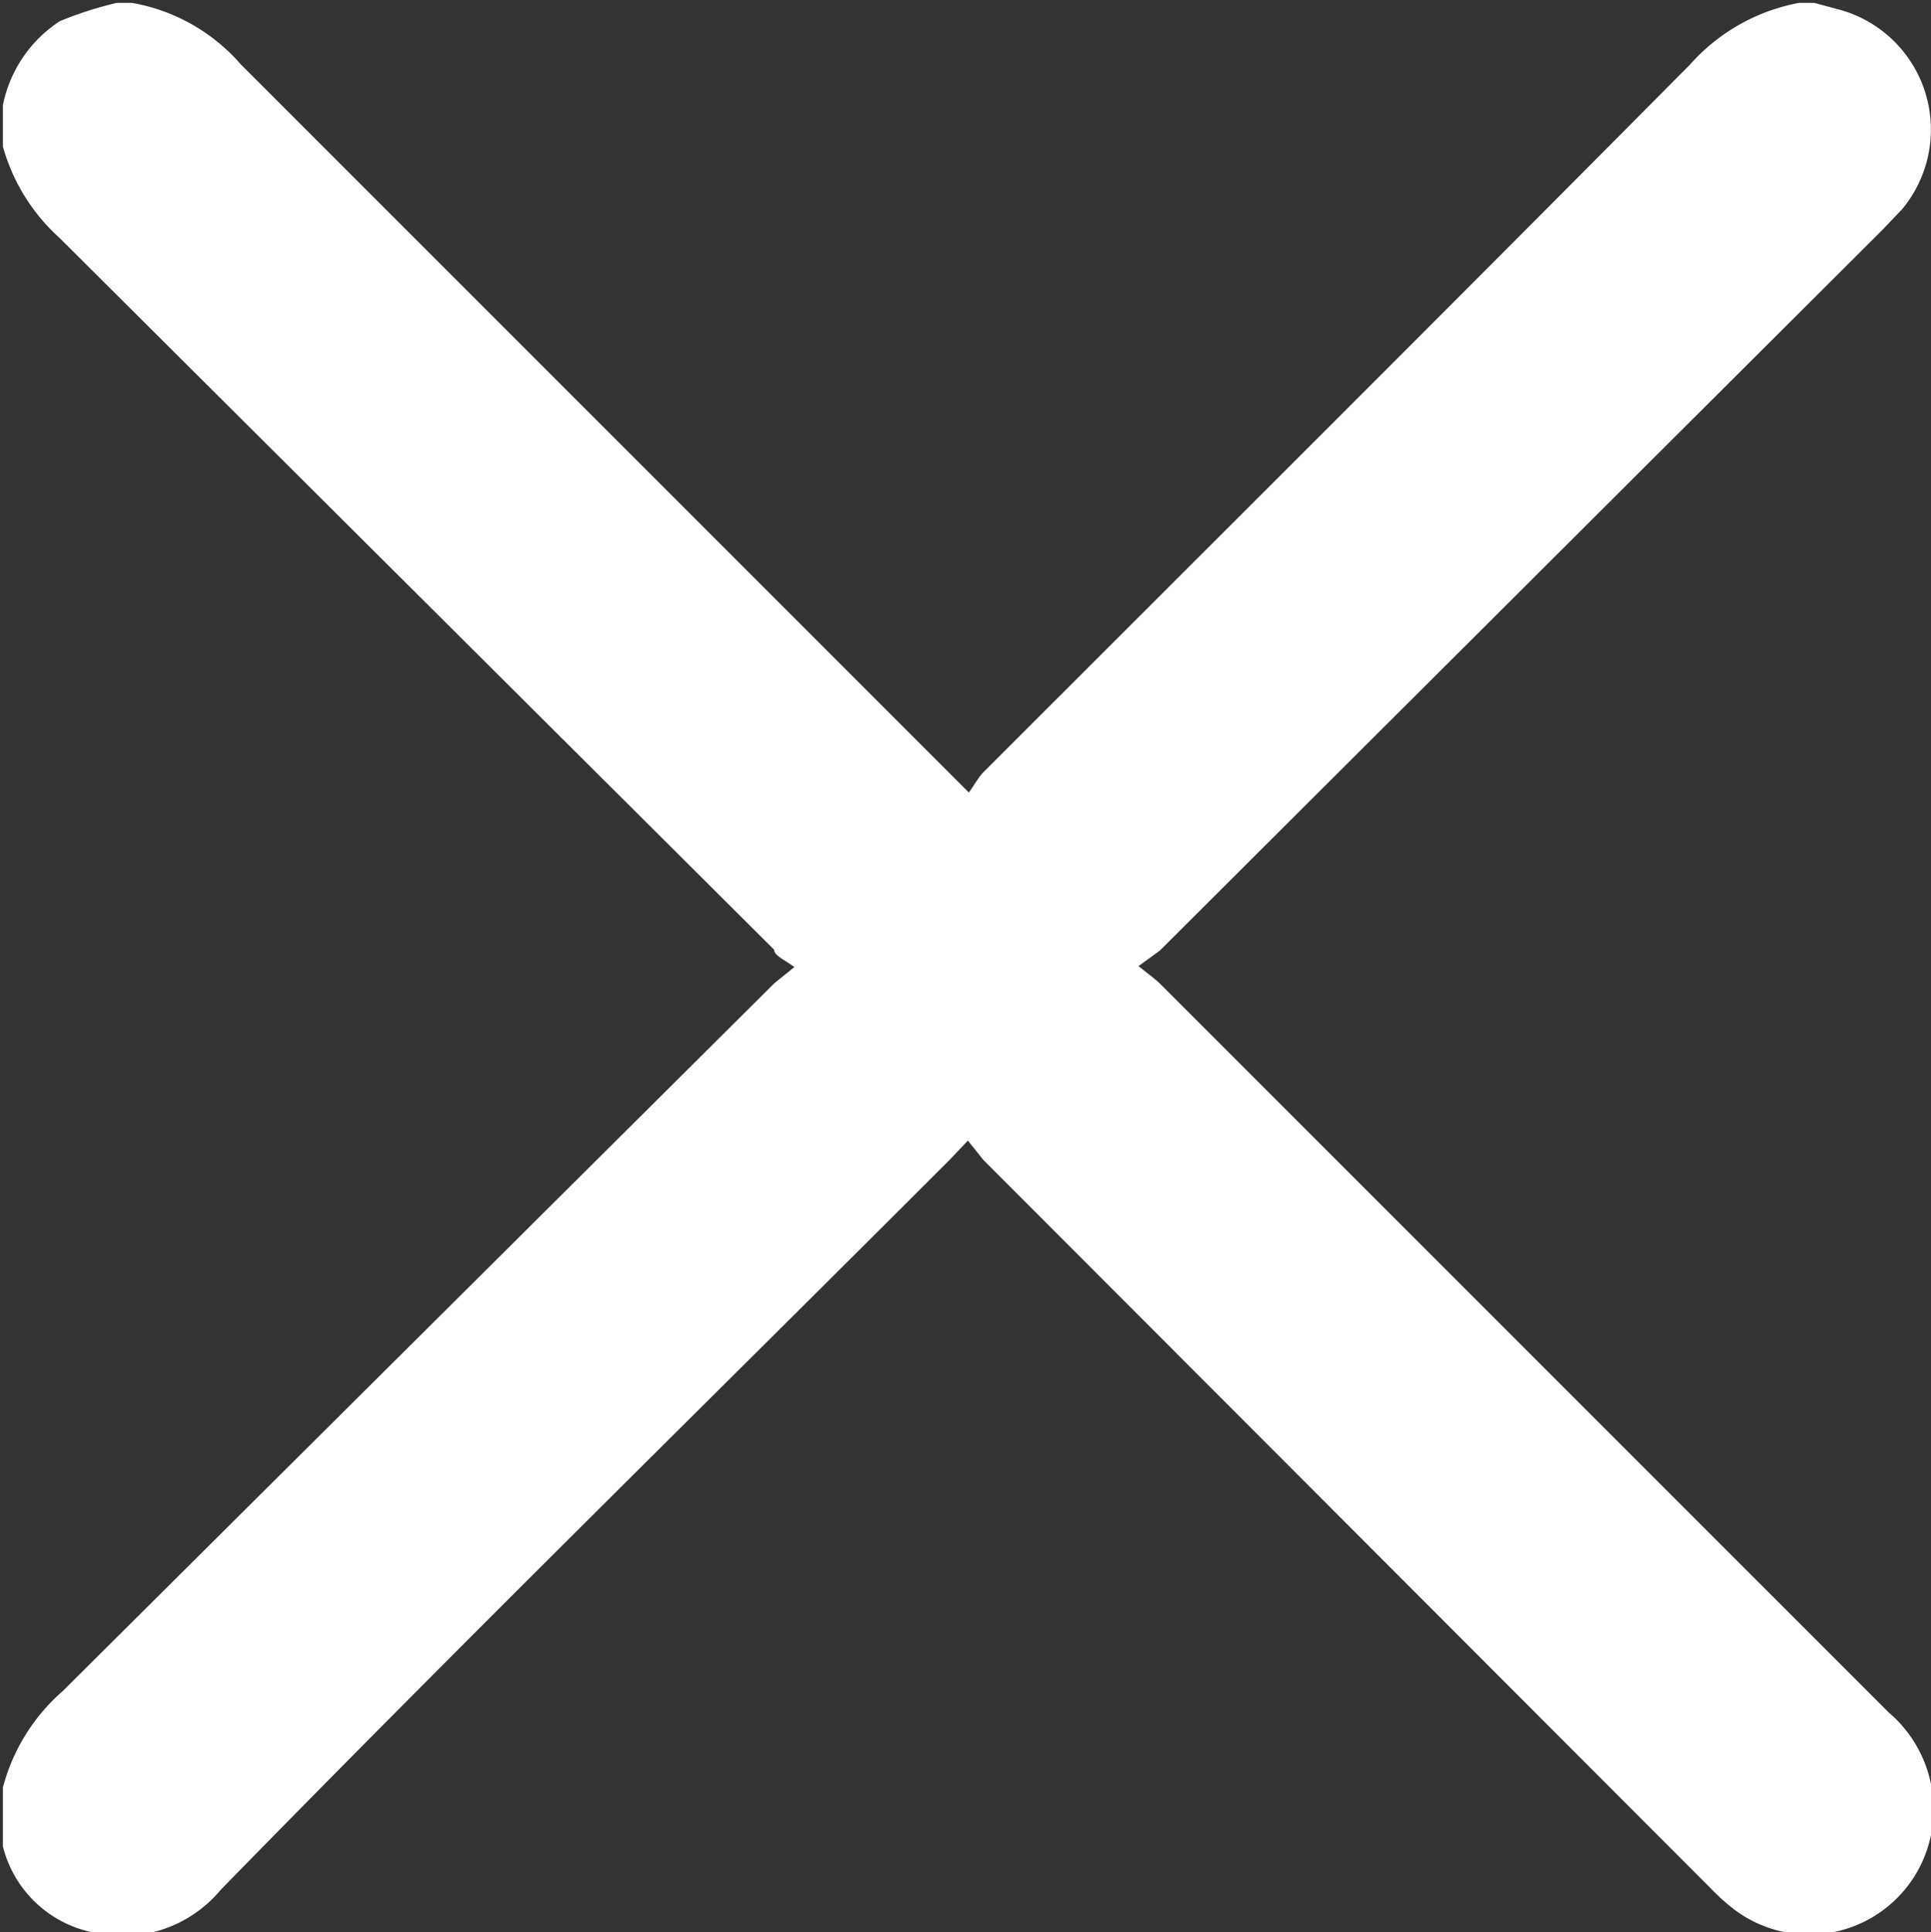 <svg id="Layer_1" data-name="Layer 1" xmlns="http://www.w3.org/2000/svg" viewBox="0 0 20.03 20.04"><rect x="0" y="0" width="20.03" height="20.04" fill="#333333" stroke="none"/><defs><style>.cls-1{fill:#fff;}</style></defs><title>cross</title><path class="cls-1" d="M18.79,0l.26.07a1.29,1.29,0,0,1,.65,2.07l-.2.21L12,9.83l-.22.16c.11.09.17.13.23.19l7.55,7.55A1.32,1.32,0,0,1,20,19a1.29,1.29,0,0,1-2.06.76,2.29,2.29,0,0,1-.23-.21L10.17,12l-.16-.2L9.82,12c-2.52,2.52-5.05,5-7.56,7.57A1.33,1.33,0,0,1,.88,20,1.21,1.21,0,0,1,0,19.12L0,18.94v-.43a2,2,0,0,1,.62-1L8,10.17,8.21,10C8.1,9.92,8,9.88,8,9.82L.59,2.44A2,2,0,0,1,0,1.49V1.06A1.36,1.36,0,0,1,.59.19,3.77,3.77,0,0,1,1.18,0h.16A1.94,1.94,0,0,1,2.47.64L9.83,8l.19.19c.05-.07.09-.14.14-.2C12.61,5.54,15.06,3.1,17.5.64A2,2,0,0,1,18.63,0Z" transform="translate(0.03 0.03)"/></svg>